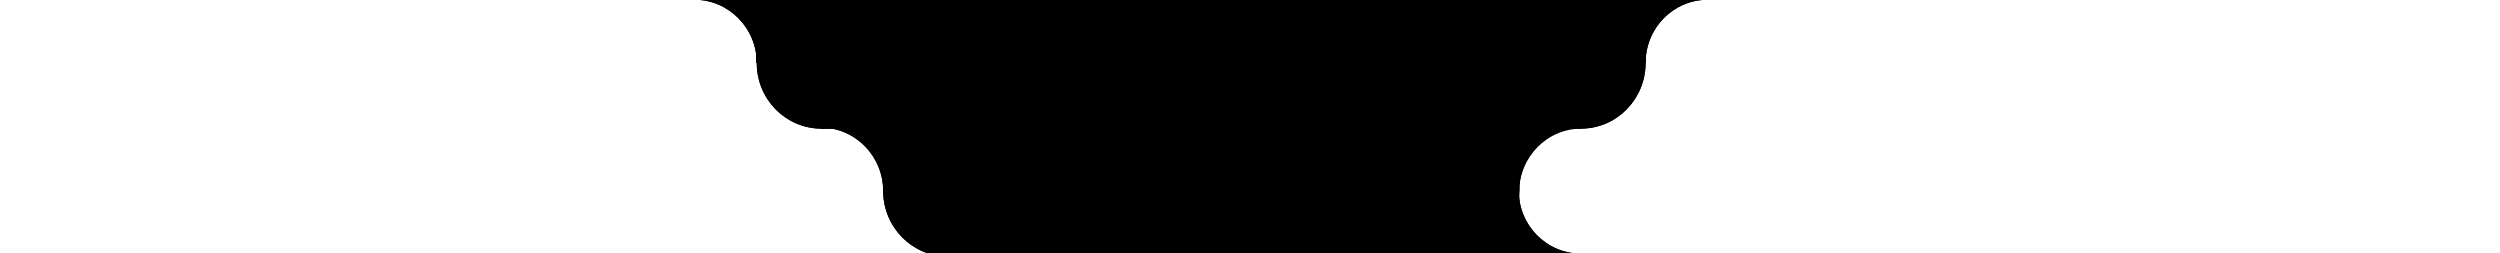 <?xml version="1.0" encoding="utf-8"?>
<!-- Generator: Adobe Illustrator 24.0.0, SVG Export Plug-In . SVG Version: 6.00 Build 0)  -->
<svg version="1.1" id="Calque_1" xmlns="http://www.w3.org/2000/svg" xmlns:xlink="http://www.w3.org/1999/xlink" x="0px" y="0px"
	 viewBox="0 0 504.3 51.1" style="enable-background:new 0 0 504.3 51.1;" xml:space="preserve">
<style type="text/css">
	.st0{stroke:#000000;stroke-width:0.5;stroke-miterlimit:10;}
	.st1{stroke:#000000;stroke-width:0.5;stroke-miterlimit:10;}
	.st2{stroke:#000000;stroke-width:0.5;stroke-miterlimit:10;}
</style>
<path class="st0" d="M178.4,38.5v-13h-12.8C172.7,25.5,178.4,31.4,178.4,38.5z"/>
<path class="st0" d="M191.2-0.3h-12.8v13C178.4,5.5,184.1-0.3,191.2-0.3z"/>
<path class="st0" d="M178.4,12.7c0,7.2-5.7,13-12.8,13h12.8C178.4,25.5,178.4,12.7,178.4,12.7z"/>
<path class="st0" d="M178.4,12.7v-13h-12.8C172.7-0.3,178.4,5.5,178.4,12.7z"/>
<ellipse class="st0" cx="165.7" cy="12.7" rx="12.8" ry="13"/>
<path class="st0" d="M178.4,38.5v-13h-12.8C172.7,25.5,178.4,31.4,178.4,38.5z"/>
<path class="st0" d="M191.2-0.3h-12.8v13C178.4,5.5,184.1-0.3,191.2-0.3z"/>
<path class="st0" d="M178.4,12.7c0,7.2-5.7,13-12.8,13h12.8C178.4,25.5,178.4,12.7,178.4,12.7z"/>
<path class="st0" d="M178.4,12.7v-13h-12.8C172.7-0.3,178.4,5.5,178.4,12.7z"/>
<ellipse class="st0" cx="165.7" cy="12.7" rx="12.8" ry="13"/>
<path class="st0" d="M229.5,38.5v-13h-12.8C223.8,25.5,229.5,31.4,229.5,38.5z"/>
<path class="st0" d="M204,38.5c0-7.1,5.7-13,12.8-13H204V38.5z"/>
<path class="st0" d="M216.7,51.4c-7.1,0-12.8-5.8-12.8-13v13H216.7z"/>
<ellipse class="st0" cx="216.7" cy="38.5" rx="12.8" ry="13"/>
<path class="st0" d="M204,38.5c0,7.1-5.7,13-12.8,13H204V38.5z"/>
<path class="st0" d="M204,38.5v-13h-12.8C198.3,25.5,204,31.4,204,38.5z"/>
<path class="st0" d="M191.2,25.5c-7.1,0-12.8-5.8-12.8-13v13H191.2z"/>
<ellipse class="st0" cx="191.2" cy="38.5" rx="12.8" ry="13"/>
<path class="st0" d="M242.3-0.3h-12.8v13C229.5,5.5,235.2-0.3,242.3-0.3z"/>
<path class="st0" d="M216.7,25.5c-7.1,0-12.8-5.8-12.8-13v13H216.7z"/>
<path class="st0" d="M229.5,12.7c0,7.2-5.7,13-12.8,13h12.8C229.5,25.5,229.5,12.7,229.5,12.7z"/>
<path class="st0" d="M229.5,12.7v-13h-12.8C223.8-0.3,229.5,5.5,229.5,12.7z"/>
<ellipse class="st0" cx="216.7" cy="12.7" rx="12.8" ry="13"/>
<path class="st0" d="M204,12.7c0,7.2-5.7,13-12.8,13H204V12.7z"/>
<path class="st0" d="M229.5,38.5v-13h-12.8C223.8,25.5,229.5,31.4,229.5,38.5z"/>
<path class="st0" d="M204,38.5c0-7.1,5.7-13,12.8-13H204V38.5z"/>
<path class="st0" d="M178.4,38.5c0-7.1,5.7-13,12.8-13h-12.8V38.5z"/>
<path class="st0" d="M216.7,51.4c-7.1,0-12.8-5.8-12.8-13v13H216.7z"/>
<path class="st0" d="M204,38.5c0,7.1-5.7,13-12.8,13H204V38.5z"/>
<path class="st0" d="M204,38.5v-13h-12.8C198.3,25.5,204,31.4,204,38.5z"/>
<ellipse class="st0" cx="191.2" cy="38.5" rx="12.8" ry="13"/>
<path class="st0" d="M242.3-0.3h-12.8v13C229.5,5.5,235.2-0.3,242.3-0.3z"/>
<path class="st0" d="M216.7,25.5c-7.1,0-12.8-5.8-12.8-13v13H216.7z"/>
<path class="st0" d="M229.5,12.7c0,7.2-5.7,13-12.8,13h12.8C229.5,25.5,229.5,12.7,229.5,12.7z"/>
<path class="st0" d="M229.5,12.7v-13h-12.8C223.8-0.3,229.5,5.5,229.5,12.7z"/>
<path class="st0" d="M216.7-0.3H204v13C204,5.5,209.7-0.3,216.7-0.3z"/>
<path class="st0" d="M204,12.7v-13h-12.8C198.3-0.3,204,5.5,204,12.7z"/>
<path class="st0" d="M216.7-0.3H204v13C204,5.5,209.7-0.3,216.7-0.3z"/>
<path class="st0" d="M204,12.7v-13h-12.8C198.3-0.3,204,5.5,204,12.7z"/>
<ellipse class="st0" cx="216.7" cy="12.7" rx="12.8" ry="13"/>
<ellipse class="st0" cx="216.7" cy="12.7" rx="12.8" ry="13"/>
<ellipse class="st0" cx="191.2" cy="12.7" rx="12.8" ry="13"/>
<path class="st0" d="M204,12.7c0,7.2-5.7,13-12.8,13H204V12.7z"/>
<path class="st0" d="M280.6,38.5v-13h-12.8C274.9,25.5,280.6,31.4,280.6,38.5z"/>
<path class="st0" d="M255.1,38.5c0-7.1,5.7-13,12.8-13h-12.8L255.1,38.5L255.1,38.5z"/>
<path class="st0" d="M267.8,51.4c-7,0-12.8-5.8-12.8-13v13H267.8z"/>
<ellipse class="st1" cx="267.8" cy="38.5" rx="12.8" ry="13"/>
<path class="st0" d="M255.1,38.5c0,7.1-5.7,13-12.8,13h12.8V38.5z"/>
<path class="st0" d="M255.1,38.5v-13h-12.8C249.4,25.5,255.1,31.4,255.1,38.5z"/>
<path class="st0" d="M242.3,51.4c-7,0-12.8-5.8-12.8-13v13H242.3z"/>
<ellipse class="st0" cx="242.3" cy="38.5" rx="12.8" ry="13"/>
<path class="st0" d="M293.4-0.3h-12.8v13C280.6,5.5,286.3-0.3,293.4-0.3z"/>
<path class="st0" d="M267.8,25.5c-7,0-12.8-5.8-12.8-13v13H267.8z"/>
<path class="st0" d="M280.6,12.7c0,7.2-5.7,13-12.8,13h12.8C280.6,25.5,280.6,12.7,280.6,12.7z"/>
<path class="st0" d="M280.6,12.7v-13h-12.8C274.9-0.3,280.6,5.5,280.6,12.7z"/>
<ellipse class="st2" cx="267.8" cy="12.7" rx="12.8" ry="13"/>
<path class="st0" d="M255.1,12.7c0,7.2-5.7,13-12.8,13h12.8V12.7z"/>
<path class="st0" d="M280.6,38.5v-13h-12.8C274.9,25.5,280.6,31.4,280.6,38.5z"/>
<path class="st0" d="M255.1,38.5c0-7.1,5.7-13,12.8-13h-12.8L255.1,38.5L255.1,38.5z"/>
<path class="st0" d="M267.8,51.4c-7,0-12.8-5.8-12.8-13v13H267.8z"/>
<path class="st0" d="M255.1,38.5c0,7.1-5.7,13-12.8,13h12.8V38.5z"/>
<path class="st0" d="M229.5,38.5c0,7.1-5.7,13-12.8,13h12.8V38.5z"/>
<path class="st0" d="M255.1,38.5v-13h-12.8C249.4,25.5,255.1,31.4,255.1,38.5z"/>
<ellipse class="st0" cx="242.3" cy="38.5" rx="12.8" ry="13"/>
<path class="st0" d="M293.4-0.3h-12.8v13C280.6,5.5,286.3-0.3,293.4-0.3z"/>
<path class="st0" d="M267.8,25.5c-7,0-12.8-5.8-12.8-13v13H267.8z"/>
<path class="st0" d="M229.5,38.5c0-7.1,5.7-13,12.8-13h-12.8V38.5z"/>
<path class="st0" d="M242.3,25.5c-7.1,0-12.8-5.8-12.8-13v13H242.3z"/>
<path class="st0" d="M280.6,12.7c0,7.2-5.7,13-12.8,13h12.8C280.6,25.5,280.6,12.7,280.6,12.7z"/>
<path class="st0" d="M280.6,12.7v-13h-12.8C274.9-0.3,280.6,5.5,280.6,12.7z"/>
<path class="st0" d="M267.8-0.3H255v13C255.1,5.5,260.8-0.3,267.8-0.3z"/>
<path class="st0" d="M255.1,12.7v-13h-12.8C249.4-0.3,255.1,5.5,255.1,12.7z"/>
<ellipse class="st2" cx="267.8" cy="12.7" rx="12.8" ry="13"/>
<ellipse class="st0" cx="242.3" cy="12.7" rx="12.8" ry="13"/>
<path class="st0" d="M255.1,12.7c0,7.2-5.7,13-12.8,13h12.8V12.7z"/>
<path class="st0" d="M306.2,38.5c0-7.1,5.7-13,12.8-13h-12.8V38.5z"/>
<path class="st0" d="M318.9,51.4c-7.1,0-12.8-5.8-12.8-13v13H318.9z"/>
<path class="st0" d="M306.2,38.5c0,7.1-5.7,13-12.8,13h12.8V38.5z"/>
<path class="st0" d="M306.2,38.5v-13h-12.8C300.4,25.5,306.2,31.4,306.2,38.5z"/>
<path class="st0" d="M293.4,51.4c-7.1,0-12.8-5.8-12.8-13v13H293.4z"/>
<path class="st0" d="M293.4,25.5c-7.1,0-12.8-5.8-12.8-13v13H293.4z"/>
<ellipse class="st0" cx="293.4" cy="38.5" rx="12.8" ry="13"/>
<path class="st0" d="M344.5-0.3h-12.8v13C331.7,5.5,337.4-0.3,344.5-0.3z"/>
<path class="st0" d="M318.9,25.5c-7.1,0-12.8-5.8-12.8-13v13H318.9z"/>
<path class="st0" d="M331.7,12.7v-13h-12.8C326-0.3,331.7,5.5,331.7,12.7z"/>
<ellipse class="st0" cx="318.9" cy="12.7" rx="12.8" ry="13"/>
<path class="st0" d="M306.2,12.7c0,7.2-5.7,13-12.8,13h12.8V12.7z"/>
<path class="st0" d="M306.2,38.7c0-7.1,5.7-13,12.8-13h-12.8V38.7z"/>
<path class="st0" d="M280.6,38.5c0-7.1,5.7-13,12.8-13h-12.8V38.5z"/>
<path class="st0" d="M318.9,51.4c-7.1,0-12.8-5.8-12.8-13v13H318.9z"/>
<path class="st0" d="M306.2,38.5c0,7.1-5.7,13-12.8,13h12.8V38.5z"/>
<path class="st0" d="M280.6,38.5c0,7.1-5.7,13-12.8,13h12.8V38.5z"/>
<path class="st0" d="M306.2,38.5v-13h-12.8C300.4,25.5,306.2,31.4,306.2,38.5z"/>
<ellipse class="st0" cx="293.4" cy="38.5" rx="12.8" ry="13"/>
<path class="st0" d="M344.5-0.3h-12.8v13C331.7,5.5,337.4-0.3,344.5-0.3z"/>
<path class="st0" d="M318.9,25.5c-7.1,0-12.8-5.8-12.8-13v13H318.9z"/>
<path class="st0" d="M331.7,12.7v-13h-12.8C326-0.3,331.7,5.5,331.7,12.7z"/>
<path class="st0" d="M318.9-0.3h-12.8v13C306.2,5.5,311.9-0.3,318.9-0.3z"/>
<path class="st0" d="M306.2,12.7v-13h-12.8C300.4-0.3,306.2,5.5,306.2,12.7z"/>
<path class="st0" d="M318.9-0.3h-12.8v13C306.2,5.5,311.9-0.3,318.9-0.3z"/>
<path class="st0" d="M306.2,12.7v-13h-12.8C300.4-0.3,306.2,5.5,306.2,12.7z"/>
<path class="st0" d="M165.6-0.3h-12.8v13C152.9,5.5,158.6-0.3,165.6-0.3z"/>
<path class="st0" d="M152.9,12.7v-13h-12.8C147.1-0.3,152.9,5.5,152.9,12.7z"/>
<path class="st0" d="M165.6-0.3h-12.8v13C152.9,5.5,158.6-0.3,165.6-0.3z"/>
<path class="st0" d="M152.9,12.7v-13h-12.8C147.1-0.3,152.9,5.5,152.9,12.7z"/>
<ellipse class="st0" cx="318.9" cy="12.7" rx="12.8" ry="13"/>
<ellipse class="st0" cx="293.4" cy="12.7" rx="12.8" ry="13"/>
<path class="st0" d="M306.2,12.7c0,7.2-5.7,13-12.8,13h12.8V12.7z"/>
</svg>
